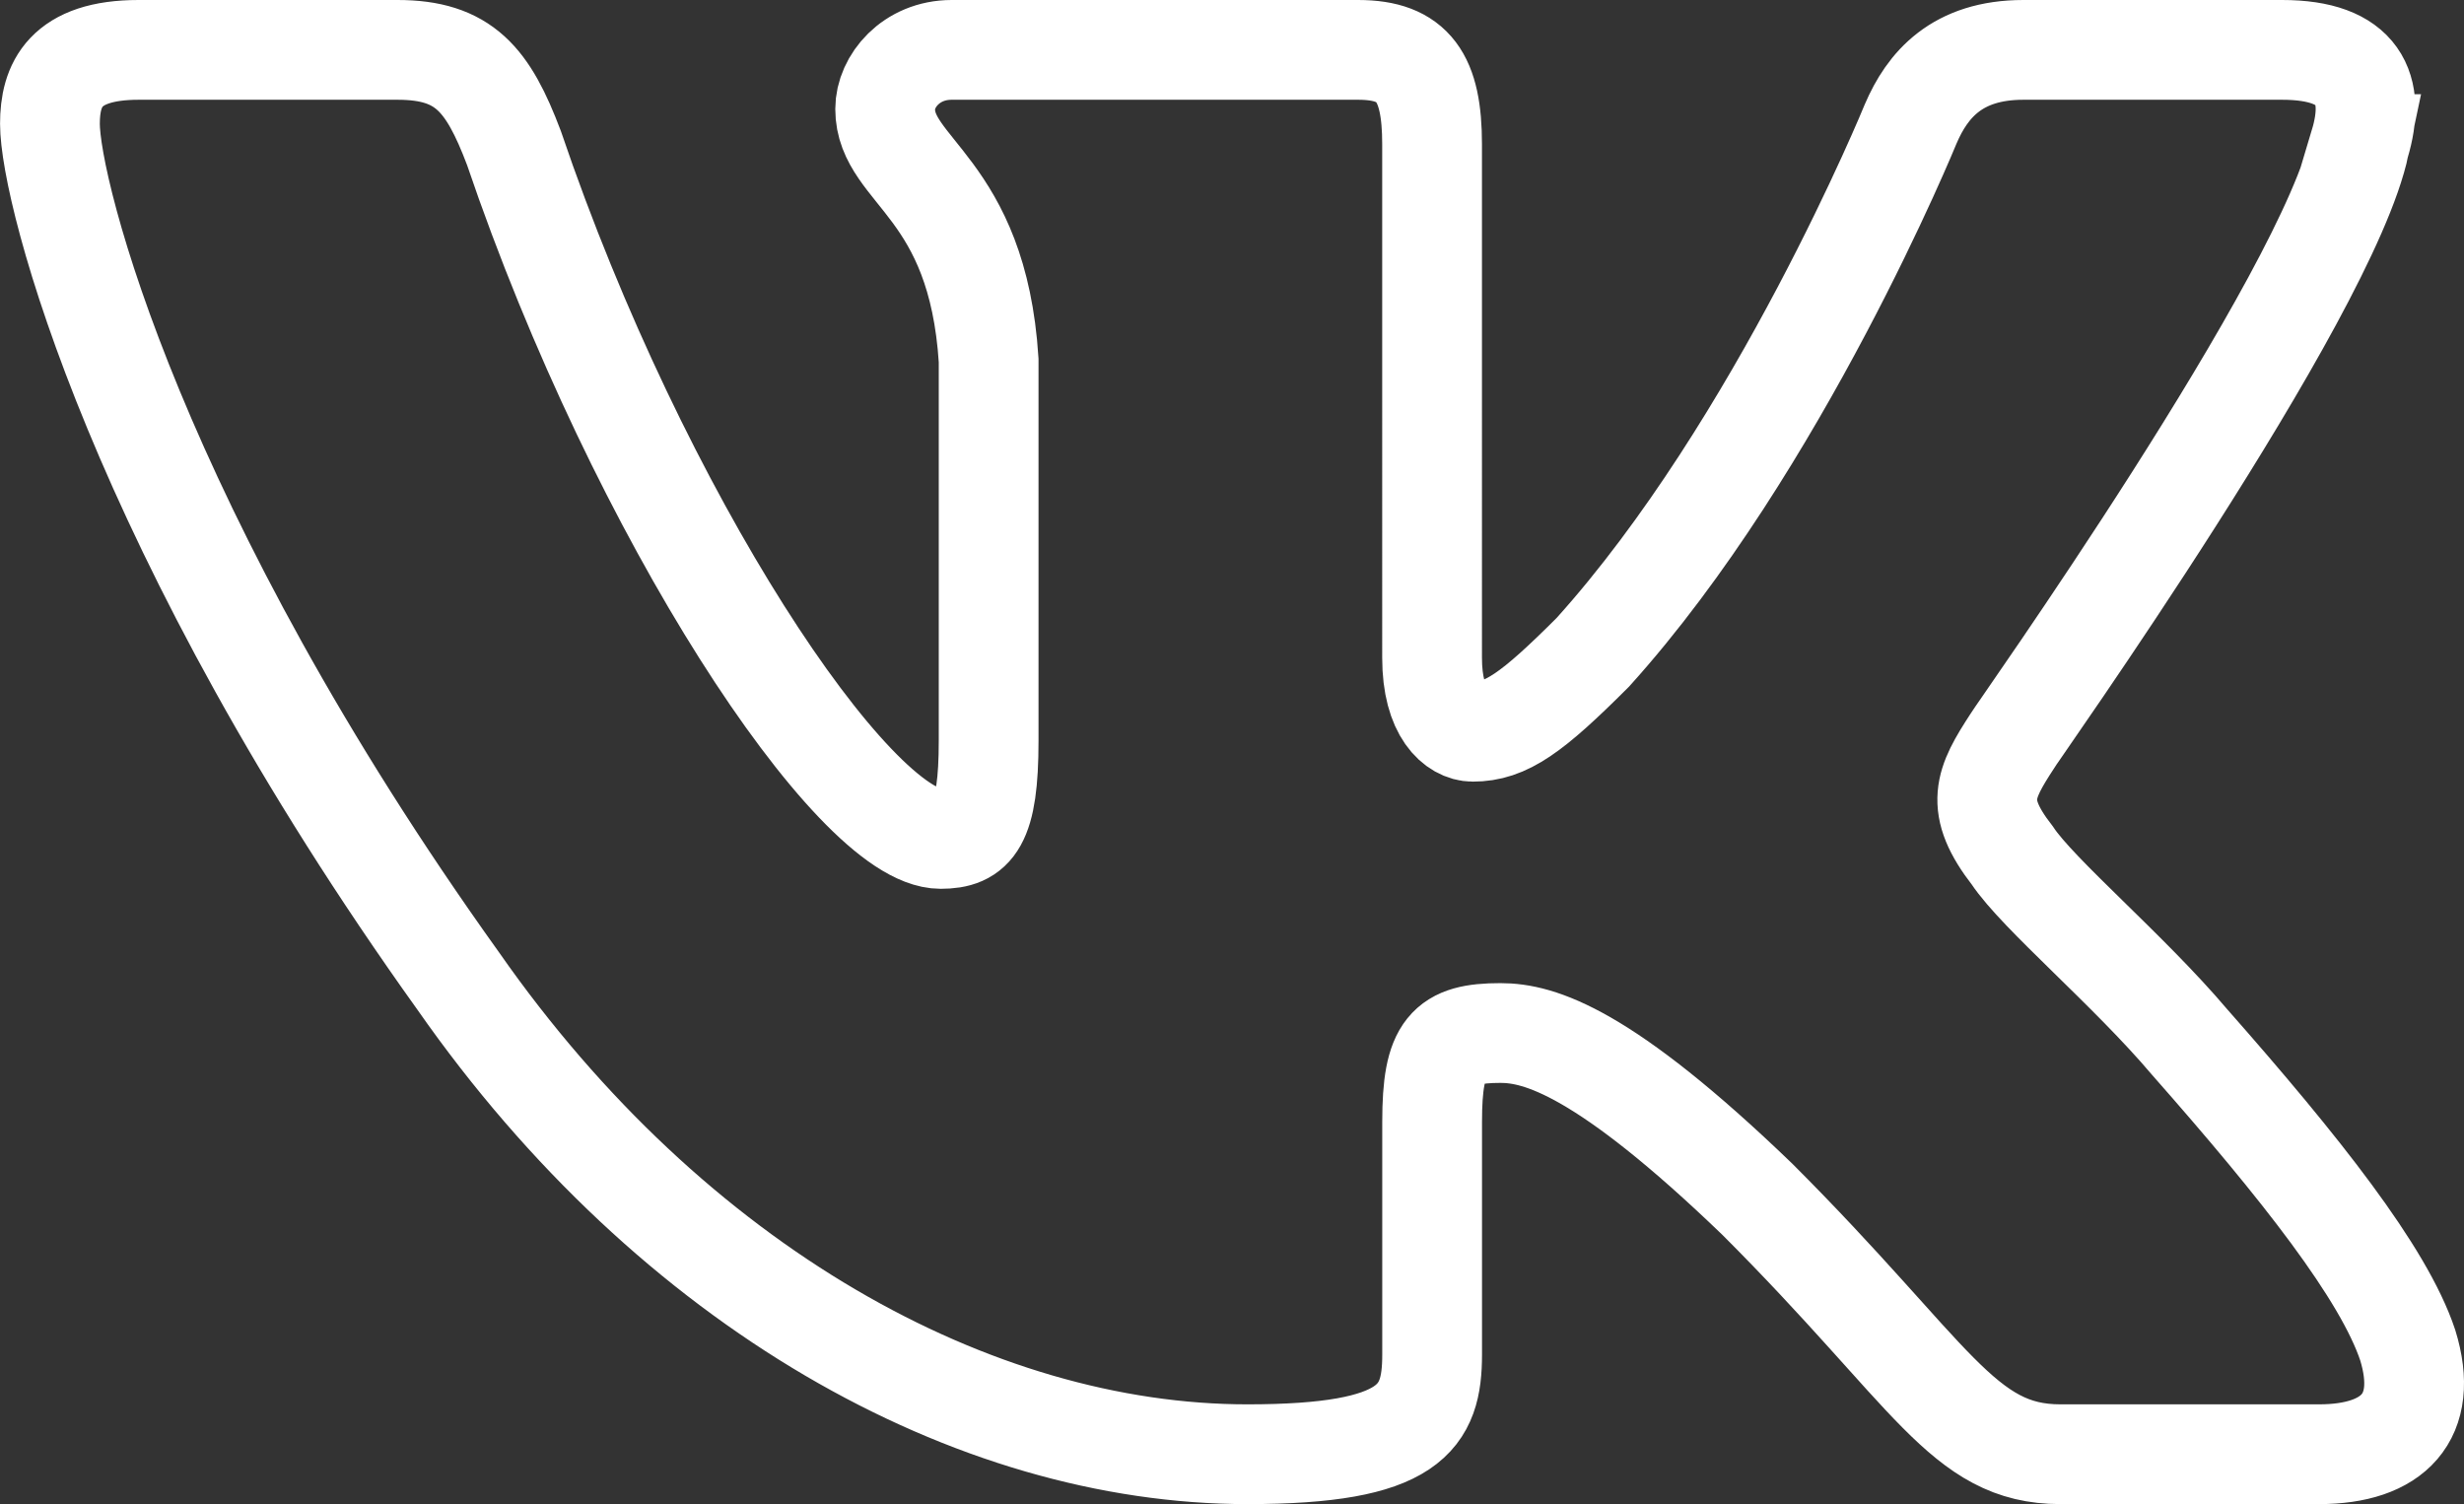<?xml version="1.0" encoding="UTF-8"?> <svg xmlns="http://www.w3.org/2000/svg" id="VK_Logo_копия4_" data-name="VK Logo (копия4)" viewBox="0 0 444.58 271.39"><rect x="0" y="0" width="444.58" height="271.39" fill="#333333" stroke="none"/> <defs> <style>.cls-1{fill:none;stroke:#fff;stroke-miterlimit:10;stroke-width:18px;}</style> </defs> <title>vk</title> <path id="Logo" class="cls-1" d="M698.23,412.75c3-10,0-17-14-17H637.55c-12,0-17.33,6.34-20.33,13.34,0,0-23.68,58-57.35,95.35-11,11-15.67,14.34-21.67,14.34-3,0-7.34-3.34-7.34-13.34V412.75c0-12-3.33-17-13.33-17H444.18c-7.34,0-12,5.67-12,10.67,0,11.34,16.67,14,18.67,45.34v68.68c0,15-2.66,17.68-8.66,17.68-15.67,0-54.35-58-77-124.7-4.67-12.34-9-17.67-21-17.67H297.48c-13.34,0-16,6.33-16,13.34,0,12.33,15.67,73.68,73.69,154.7,38.67,55.34,93,85.35,142.36,85.35,29.68,0,33.34-6.67,33.34-18v-42c0-13.34,2.67-16,12.34-16,7,0,18.67,3.34,46.34,30,31.68,31.67,37,46,54.68,46H690.9c13.34,0,20-6.67,16-19.67-4.33-13-19.34-32-39.34-54.68-11-13-27.34-26.67-32-33.67-7-9-5-13,0-20.68,0-.33,57-80.35,62.68-107.69Z" transform="translate(-272.47 -386.75)"></path> </svg> 